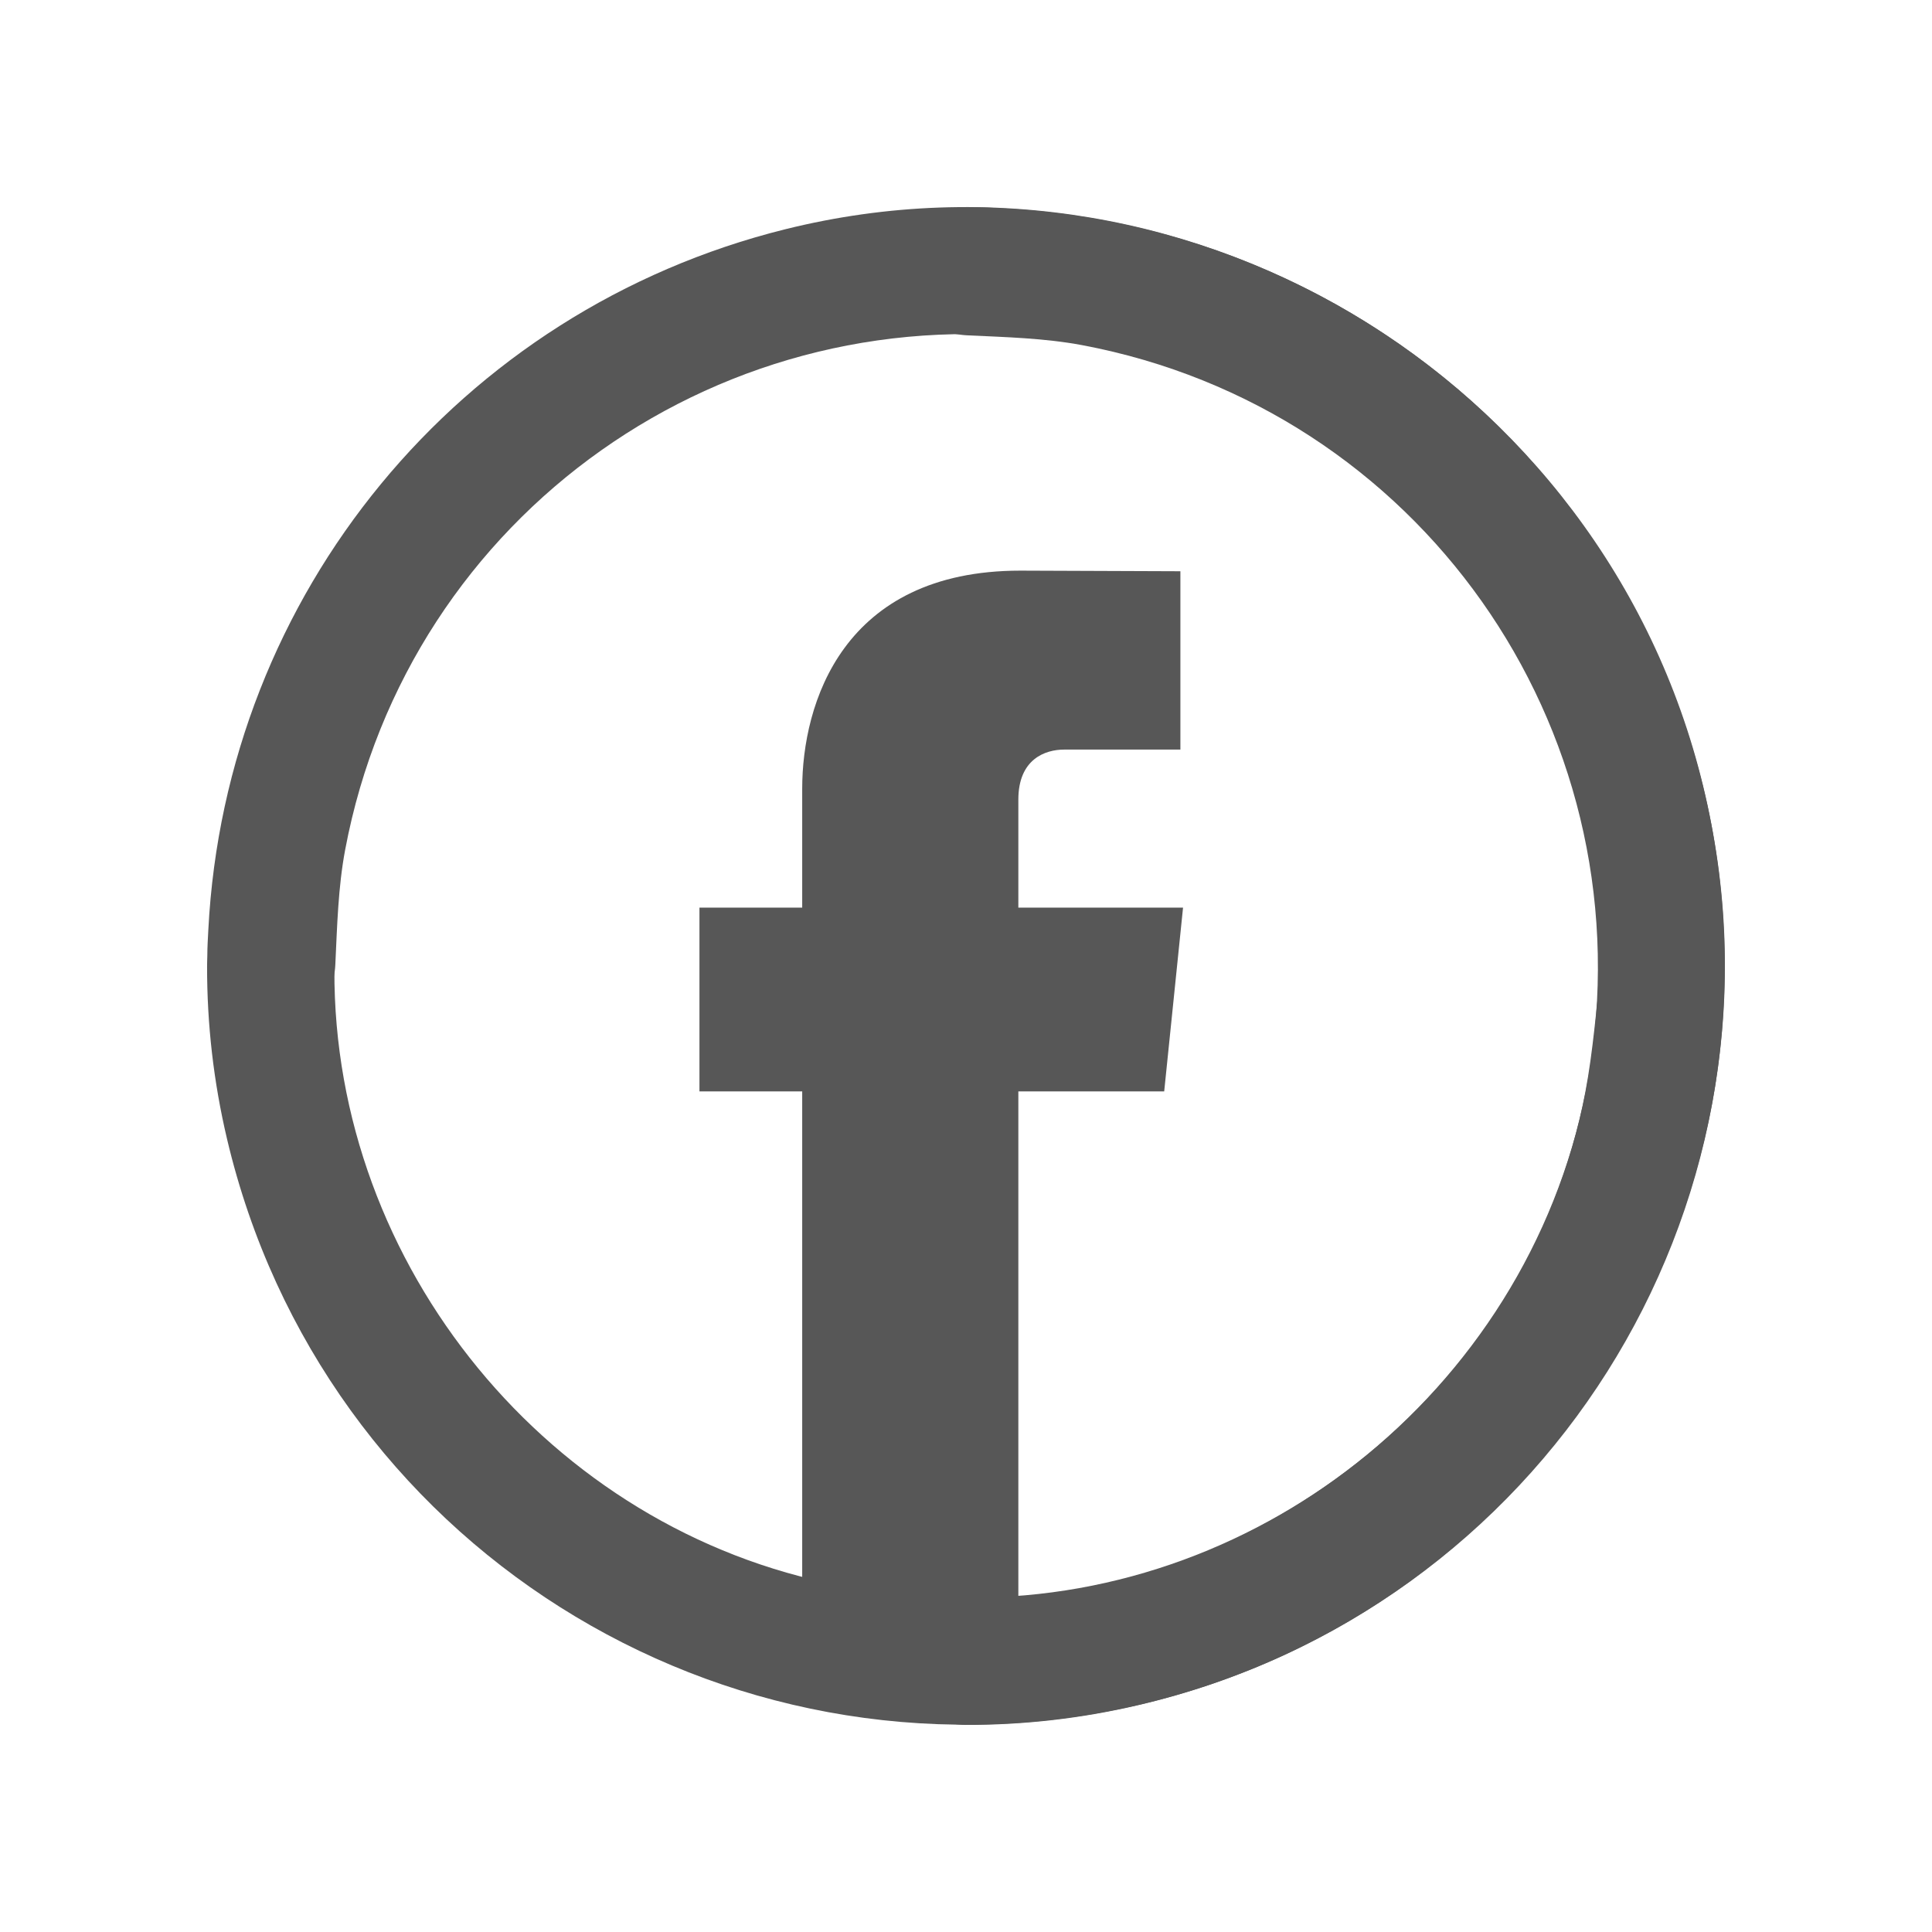 <?xml version="1.0" encoding="utf-8"?>
<!-- Generator: Adobe Illustrator 16.0.0, SVG Export Plug-In . SVG Version: 6.00 Build 0)  -->
<!DOCTYPE svg PUBLIC "-//W3C//DTD SVG 1.1//EN" "http://www.w3.org/Graphics/SVG/1.1/DTD/svg11.dtd">
<svg version="1.1" id="Ebene_1" xmlns="http://www.w3.org/2000/svg" xmlns:xlink="http://www.w3.org/1999/xlink" x="0px" y="0px"
	 width="566.93px" height="566.93px" viewBox="0 0 566.93 566.93" enable-background="new 0 0 566.93 566.93" xml:space="preserve">
<g>
	<path fill-rule="evenodd" clip-rule="evenodd" fill="#575757" d="M283.528,469.927c91.164-0.988,169.588-68.123,183.207-157.702
		c15.104-99.354-50.518-192.372-149.173-210.94c-11.021-2.073-22.424-2.35-33.677-2.883c-10.153-0.48-17.836-7.087-19.214-17.529
		c-1.121-8.481,5.119-17.525,14.328-19.398c4.864-0.989,10.083-0.6,15.116-0.34c98.549,5.064,181.746,73.621,205.541,169.284
		c30.076,120.918-47.15,244.555-169.052,270.646c-119.17,25.505-236.062-48.386-263.992-166.876
		c-3.938-16.707-5.885-33.641-5.846-50.803c0.021-9.098,6.451-16.956,14.842-18.117c10.438-1.445,18.988,3.62,21.63,12.968
		c0.579,2.048,0.897,4.246,0.888,6.375c-0.375,86.875,63.223,164.464,148.428,180.608
		C258.739,467.529,271.197,468.392,283.528,469.927z"/>
</g>
<g>
	<path fill-rule="evenodd" clip-rule="evenodd" fill="#575757" d="M469.926,283.402c-0.988-91.164-68.123-169.588-157.702-183.207
		c-99.353-15.104-192.372,50.518-210.94,149.173c-2.073,11.021-2.35,22.424-2.883,33.677c-0.48,10.153-7.087,17.836-17.529,19.214
		c-8.481,1.121-17.525-5.119-19.398-14.328c-0.989-4.864-0.6-10.083-0.34-15.116c5.064-98.549,73.621-181.746,169.284-205.541
		c120.917-30.076,244.554,47.15,270.646,169.052c25.505,119.17-48.386,236.062-166.876,263.992
		c-16.707,3.938-33.641,5.885-50.802,5.846c-9.098-0.021-16.956-6.451-18.117-14.842c-1.445-10.438,3.62-18.988,12.968-21.63
		c2.048-0.579,4.246-0.897,6.375-0.888c86.875,0.375,164.464-63.223,180.608-148.428
		C467.529,308.191,468.391,295.733,469.926,283.402z"/>
</g>
<path fill="#575757" d="M347.155,266.334h-48.33V234.64c0-11.909,7.889-14.681,13.444-14.681c5.544,0,34.108,0,34.108,0v-52.33
	l-46.973-0.18c-52.14,0-64.005,39.028-64.005,64.004v34.88h-30.15v53.922h30.15c0,69.197,0,152.58,0,152.58h63.425
	c0,0,0-84.203,0-152.58h42.8L347.155,266.334z"/>
</svg>
